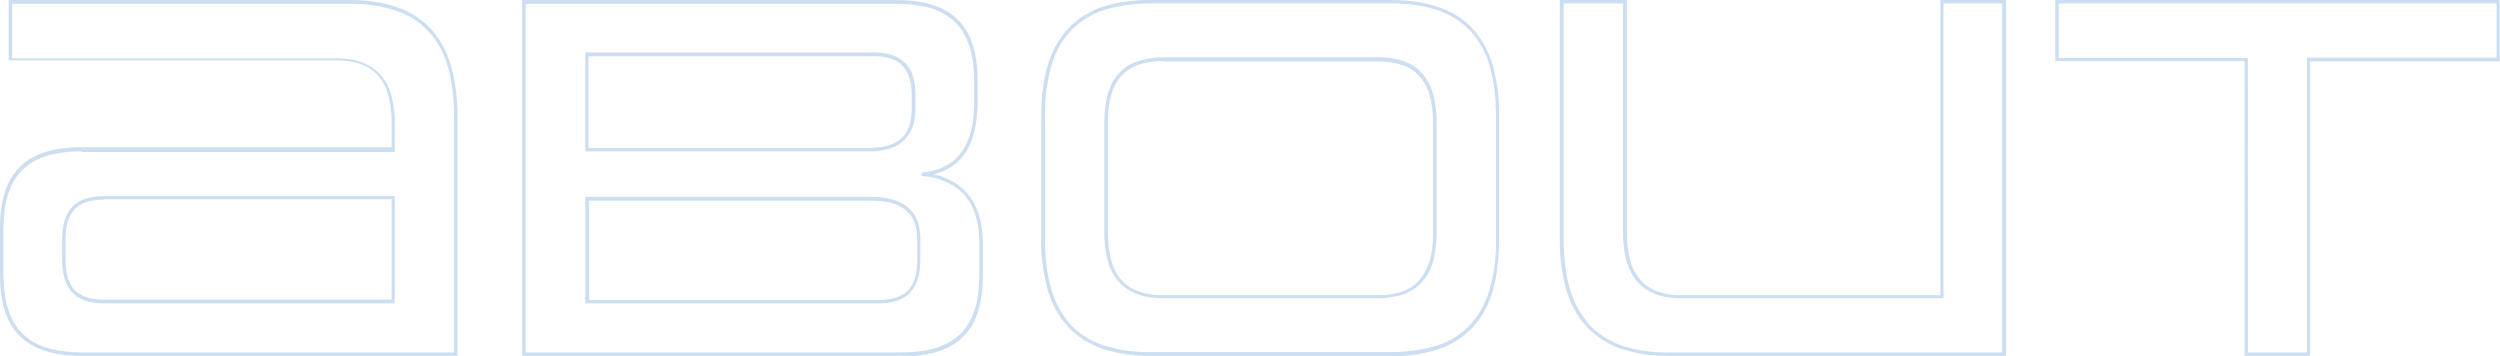 <?xml version="1.0" encoding="UTF-8"?>
<svg id="_レイヤー_1" data-name="レイヤー_1" xmlns="http://www.w3.org/2000/svg" version="1.1" viewBox="0 0 720.1 102.6">
  <!-- Generator: Adobe Illustrator 29.2.1, SVG Export Plug-In . SVG Version: 2.1.0 Build 116)  -->
  <defs>
    <style>
      .st0 {
        fill: #0063be;
        isolation: isolate;
        opacity: .2;
      }
    </style>
  </defs>
  <path class="st0" d="M665.5,102.5h-19V17.6h-54.5V0h128v17.7h-54.6v84.9ZM647.5,101.5h17V16.6h54.6V1h-126.1v15.7h54.5v84.9ZM577.7,102.5h-97.4c-4.6,0-9.2-.6-13.6-2.1-3.7-1.3-7-3.5-9.7-6.3-2.7-3-4.7-6.6-5.8-10.5-1.3-4.7-2-9.6-1.9-14.5V0h19.3v67.3c0,2.6.3,5.2,1,7.8.5,2,1.5,3.9,2.9,5.5,1.3,1.5,3,2.6,4.8,3.3,2.2.8,4.5,1.2,6.9,1.1h74.7V0h18.9v102.6ZM450.4,1v68.1c0,4.8.5,9.6,1.8,14.2,1.1,3.7,3,7.2,5.5,10.1,2.6,2.8,5.8,4.8,9.3,6.1,4.3,1.4,8.8,2.1,13.3,2h96.4V1h-16.9v84.9h-75.7c-11,0-16.6-6.3-16.6-18.7V1h-17.3ZM400.8,102.5h-69.6c-4.7,0-9.4-.6-13.8-2.1-3.7-1.3-7.1-3.4-9.8-6.3-2.7-3-4.7-6.6-5.8-10.5-1.3-4.8-2-9.7-1.9-14.6v-35.6c0-4.9.5-9.8,1.9-14.6,1.1-3.9,3.1-7.5,5.8-10.5,2.7-2.9,6.1-5,9.8-6.3C321.9.6,326.6,0,331.2,0h69.6c4.7,0,9.4.6,13.8,2.1,3.7,1.3,7.1,3.4,9.7,6.3,2.7,3,4.6,6.6,5.7,10.5,1.3,4.8,1.9,9.7,1.8,14.6v35.6c0,4.9-.5,9.8-1.8,14.6-1.1,3.9-3,7.5-5.7,10.5-2.7,2.9-6,5-9.7,6.3-4.5,1.5-9.1,2.2-13.8,2.1ZM331.2,1c-4.6,0-9.1.6-13.5,2-3.6,1.2-6.8,3.3-9.4,6-2.6,2.9-4.5,6.4-5.5,10.1-1.3,4.7-1.9,9.5-1.8,14.3v35.6c0,4.8.5,9.7,1.8,14.3,1.1,3.7,2.9,7.2,5.5,10.1,2.6,2.8,5.8,4.8,9.4,6,4.4,1.4,8.9,2.1,13.5,2h69.6c4.6,0,9.1-.6,13.5-2,3.6-1.2,6.8-3.3,9.3-6,2.6-2.9,4.4-6.4,5.5-10.1,1.3-4.7,1.9-9.5,1.8-14.3v-35.6c0-4.8-.5-9.7-1.8-14.3-1-3.7-2.9-7.2-5.5-10.1-2.6-2.8-5.8-4.8-9.3-6-4.3-1.4-8.9-2.1-13.5-2h-69.6ZM259.5,102.5h-109.1V0h107.6C266.5,0,272.5,2,276.3,6.1c3.6,3.8,5.3,9.5,5.3,17.4v6c0,3.6-.5,7.2-1.6,10.6-.8,2.4-2.2,4.6-4,6.4-2,1.9-4.5,3.1-7.2,3.7,3,.6,5.8,1.9,8.1,3.8,4.1,3.5,6.2,8.9,6.2,16.2v9c0,7.9-1.7,13.6-5.3,17.4-3.8,4.1-9.8,6.1-18.3,6.1ZM151.4,101.5h108.1c8.2,0,13.9-1.9,17.5-5.7,3.4-3.6,5.1-9.1,5.1-16.7v-9c0-7-2-12.2-5.8-15.4-3.1-2.4-6.9-3.8-10.8-4v-1c4.2-.4,7.4-1.7,9.8-4,3.5-3.3,5.3-8.8,5.3-16.2v-6c0-7.6-1.7-13.1-5.1-16.7-3.6-3.9-9.4-5.7-17.5-5.7h-106.6v100.5ZM131.8,102.5H23.6c-8.5,0-14.4-2-18.3-6.1-3.6-3.8-5.3-9.5-5.3-17.4v-13.1c0-7.9,1.7-13.6,5.3-17.4,3.8-4.1,9.8-6.1,18.3-6.1h89.2v-7.3c0-2.6-.3-5.3-1-7.8-.5-2-1.5-3.9-2.9-5.5-1.3-1.5-3-2.6-4.9-3.3-2.2-.8-4.6-1.1-7-1.1H2.5V0h98.3c4.7,0,9.3.6,13.7,2.1,3.7,1.3,7,3.4,9.7,6.3,2.7,3,4.6,6.6,5.7,10.5,1.3,4.8,1.9,9.7,1.9,14.6v69.1ZM23.6,43.6c-8.2,0-13.9,1.9-17.5,5.7-3.4,3.6-5.1,9.1-5.1,16.7v13c0,7.6,1.7,13.1,5.1,16.7,3.6,3.9,9.4,5.8,17.5,5.8h107.2V33.5c0-4.8-.5-9.7-1.8-14.3-1-3.7-2.9-7.2-5.5-10.1-2.6-2.7-5.7-4.8-9.3-6-4.3-1.4-8.8-2.1-13.4-2H3.5v15.7h93.5c2.5,0,5,.3,7.3,1.2,2,.7,3.8,1.9,5.3,3.5,1.5,1.7,2.5,3.7,3.1,5.9.7,2.6,1.1,5.4,1,8.1v8.3H23.6ZM253.1,87.4h-84.5v-30.7h82.4c4.3,0,7.7.9,10.1,2.7,2.7,2,4,5.2,4,9.3v6c0,4.3-.9,7.3-2.8,9.4-2,2.2-5,3.3-9.3,3.3h0ZM169.6,86.4h83.5c4,0,6.8-1,8.6-2.9,1.7-1.9,2.5-4.7,2.5-8.7v-6c0-3.8-1.2-6.7-3.6-8.5-2.2-1.7-5.4-2.5-9.5-2.5h-81.4v28.7ZM113.8,87.4H30c-4.3,0-7.3-1.1-9.3-3.3-1.9-2.1-2.8-5.1-2.8-9.4v-5.7c0-4.2.9-7.2,2.8-9.3,2-2.2,5-3.2,9.3-3.2h83.7v30.8ZM30,57.5c-4,0-6.8,1-8.6,2.9-1.7,1.8-2.5,4.7-2.5,8.6v5.7c0,4,.8,6.9,2.5,8.7,1.8,2,4.6,2.9,8.6,2.9h82.8v-28.9H30ZM397.1,85.9h-62.1c-2.5,0-5.1-.3-7.5-1.2-2-.7-3.9-2-5.3-3.6-1.5-1.7-2.5-3.7-3.1-5.9-.7-2.6-1-5.3-1-8v-32c0-2.7.3-5.5,1-8.1.6-2.2,1.6-4.2,3.1-5.9,1.4-1.6,3.3-2.8,5.3-3.5,2.4-.8,4.9-1.2,7.5-1.2h62.1c2.5,0,5,.3,7.4,1.2,2,.7,3.8,1.9,5.2,3.5,1.4,1.7,2.5,3.7,3.1,5.9.7,2.6,1,5.4,1,8.1v32c0,2.7-.3,5.4-1,8-.6,2.2-1.6,4.2-3.1,5.9-1.4,1.6-3.2,2.8-5.2,3.6-2.4.8-4.9,1.2-7.4,1.2ZM335,17.6c-10.8,0-15.9,5.6-15.9,17.7v32c0,2.6.3,5.2,1,7.8.5,2,1.5,3.9,2.9,5.5,1.3,1.5,3,2.6,4.9,3.3,2.3.8,4.7,1.2,7.1,1.1h62.1c2.4,0,4.8-.3,7-1.1,1.9-.7,3.5-1.8,4.8-3.3,1.3-1.6,2.3-3.5,2.9-5.5.7-2.5,1-5.1,1-7.8v-32c0-2.6-.3-5.3-1-7.8-.5-2-1.5-3.9-2.9-5.5-1.3-1.5-3-2.6-4.8-3.2-2.3-.8-4.6-1.1-7-1.1h-62.1ZM250.1,43.6h-81.5V15.1h83c4.3,0,7.3,1.1,9.3,3.2,1.9,2,2.8,5.1,2.8,9.3v3.6c0,2-.3,4-1,5.8-.6,1.5-1.6,2.8-2.8,3.9-2.2,1.8-5.4,2.7-9.8,2.7ZM169.6,42.6h80.5c4.1,0,7.1-.8,9.1-2.4,2.3-1.8,3.4-4.8,3.4-8.9v-3.6c0-3.9-.8-6.7-2.5-8.6-1.8-2-4.6-2.9-8.6-2.9h-82v26.5Z"/>
</svg>